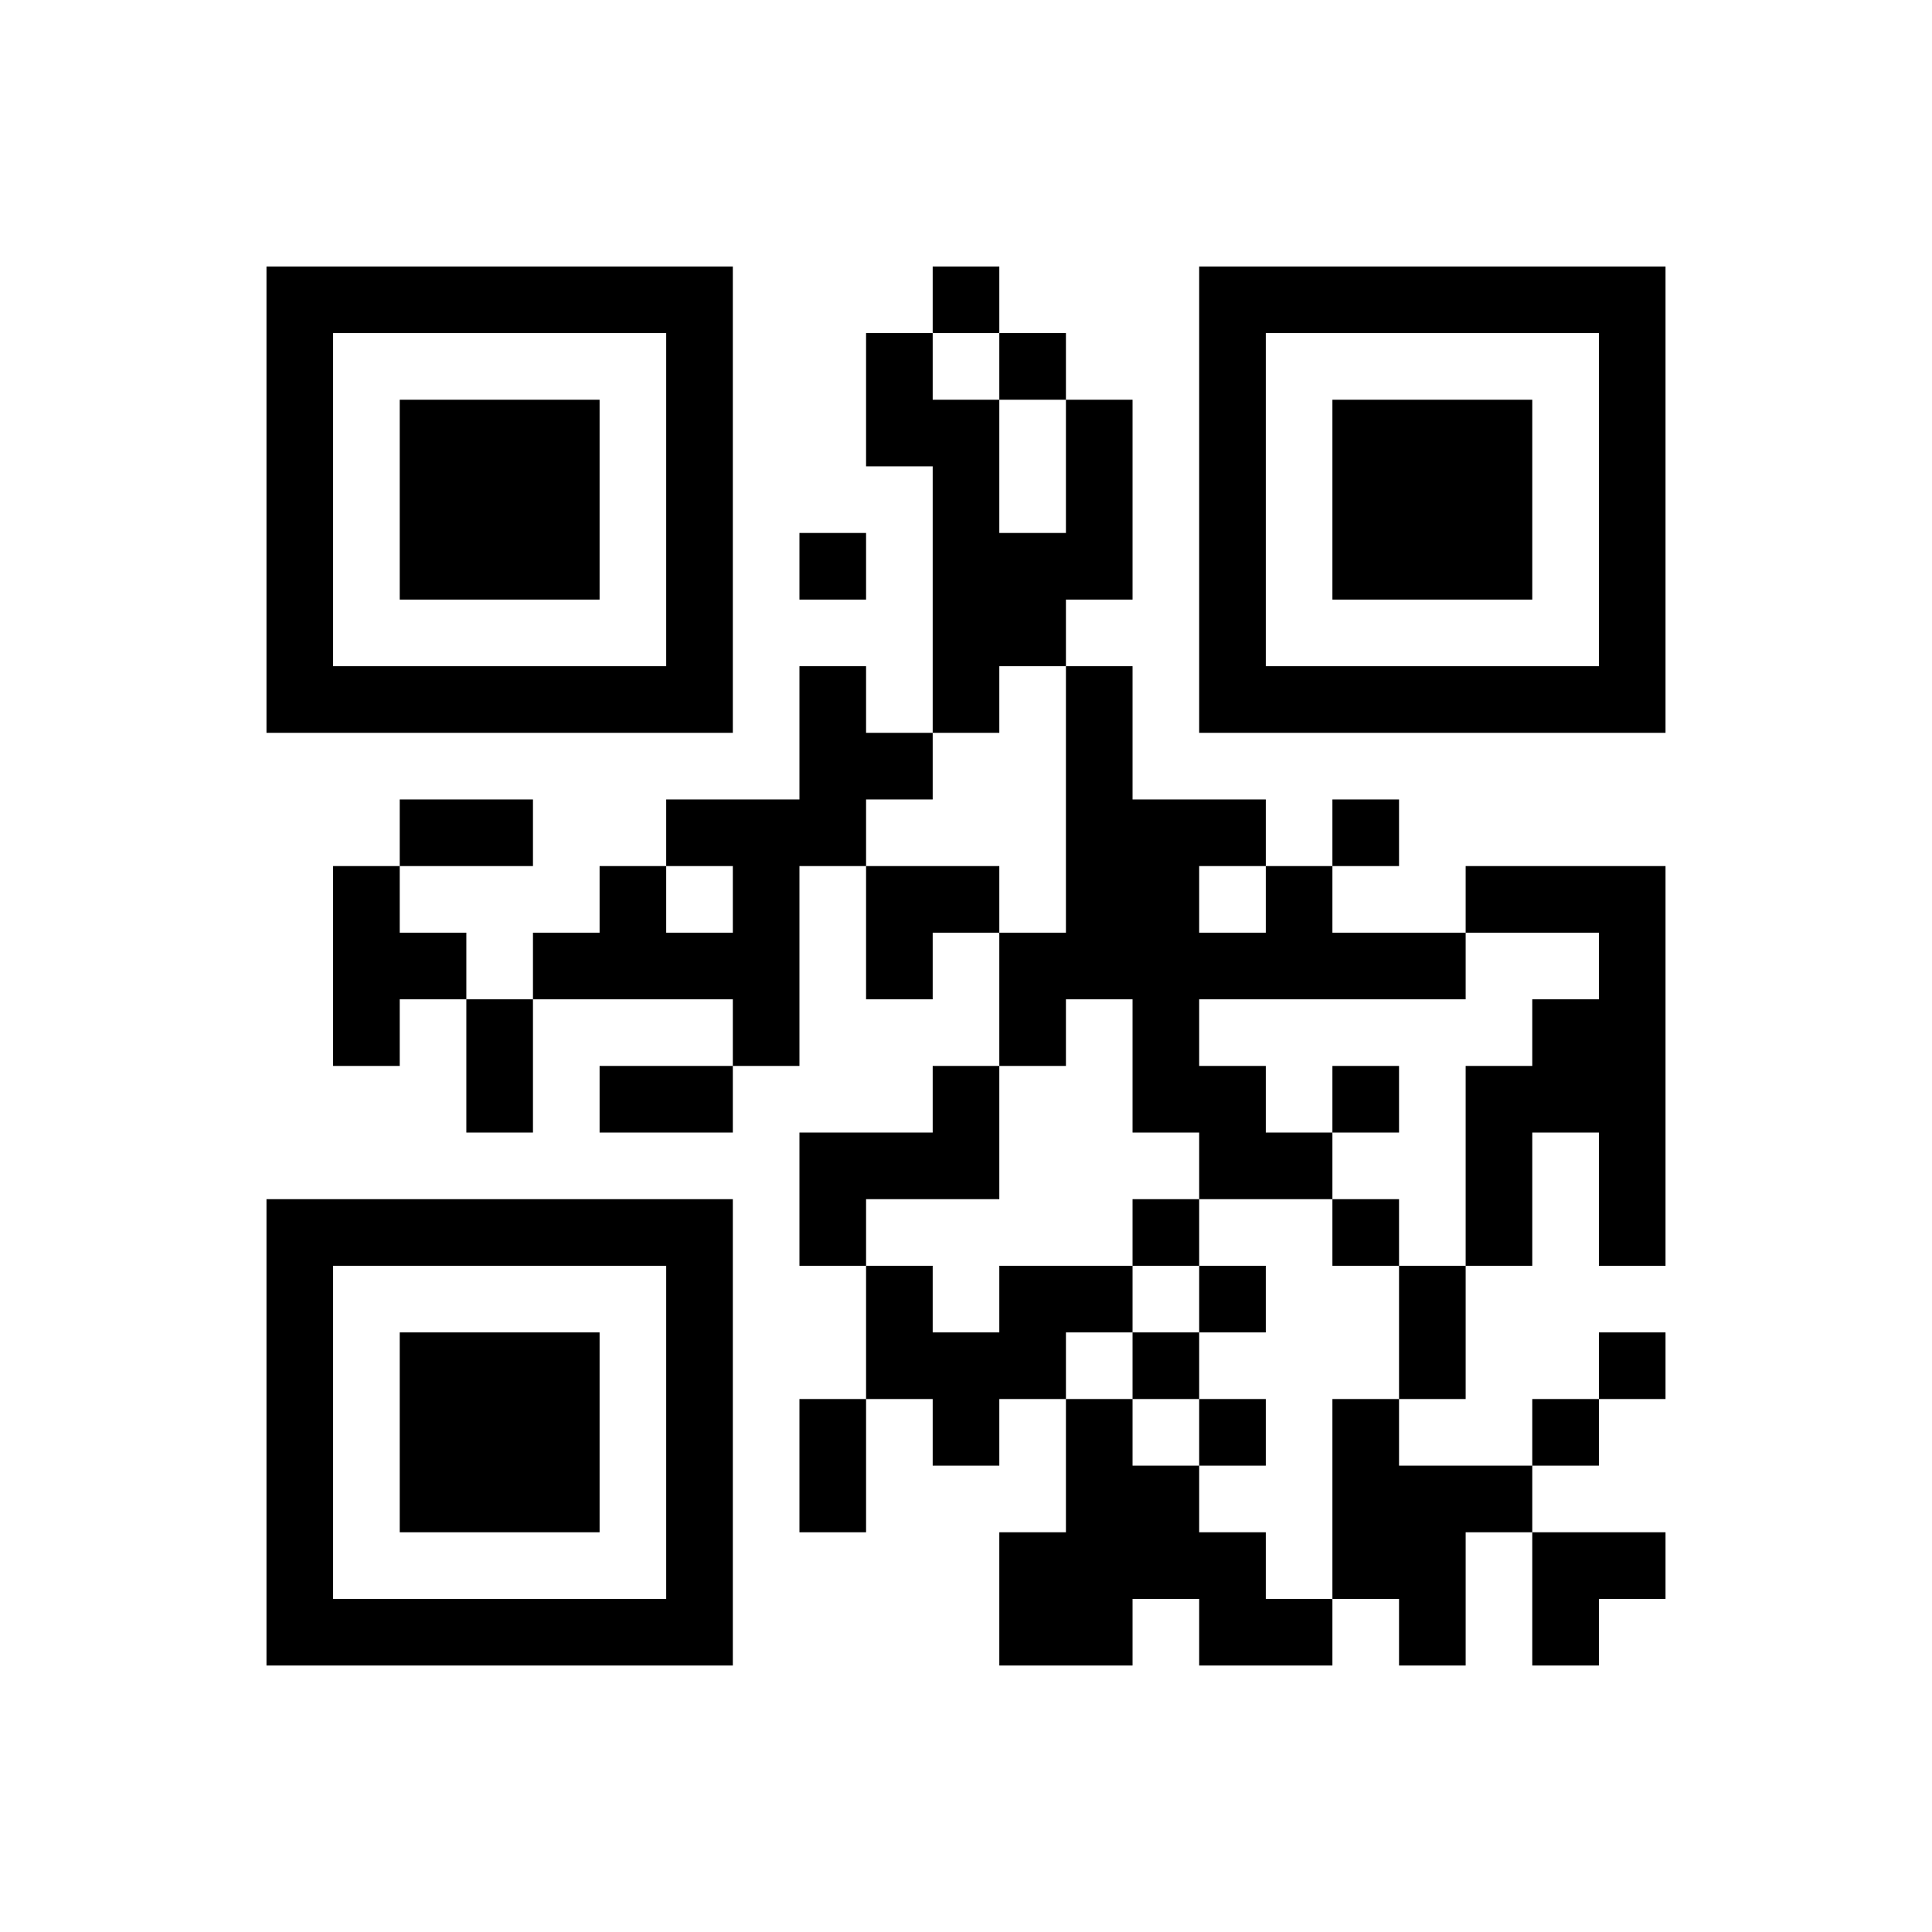 ﻿<?xml version="1.0" encoding="UTF-8"?>
<!DOCTYPE svg PUBLIC "-//W3C//DTD SVG 1.1//EN" "http://www.w3.org/Graphics/SVG/1.1/DTD/svg11.dtd">
<svg xmlns="http://www.w3.org/2000/svg" version="1.1" viewBox="0 0 29 29" stroke="none">
	<rect width="100%" height="100%" fill="#ffffff"/>
	<path d="M4,4h7v1h-7z M14,4h1v1h-1z M18,4h7v1h-7z M4,5h1v6h-1z M10,5h1v6h-1z M13,5h1v2h-1z M15,5h1v1h-1z M18,5h1v6h-1z M24,5h1v6h-1z M6,6h3v3h-3z M14,6h1v5h-1z M16,6h1v3h-1z M20,6h3v3h-3z M12,8h1v1h-1z M15,8h1v2h-1z M5,10h5v1h-5z M12,10h1v3h-1z M16,10h1v5h-1z M19,10h5v1h-5z M13,11h1v1h-1z M6,12h2v1h-2z M10,12h2v1h-2z M17,12h1v5h-1z M18,12h1v1h-1z M20,12h1v1h-1z M5,13h1v3h-1z M9,13h1v2h-1z M11,13h1v3h-1z M13,13h2v1h-2z M19,13h1v2h-1z M22,13h3v1h-3z M6,14h1v1h-1z M8,14h1v1h-1z M10,14h1v1h-1z M13,14h1v1h-1z M15,14h1v2h-1z M18,14h1v1h-1z M20,14h2v1h-2z M24,14h1v5h-1z M7,15h1v2h-1z M23,15h1v2h-1z M9,16h2v1h-2z M14,16h1v2h-1z M18,16h1v2h-1z M20,16h1v1h-1z M22,16h1v3h-1z M12,17h2v1h-2z M19,17h1v1h-1z M4,18h7v1h-7z M12,18h1v1h-1z M17,18h1v1h-1z M20,18h1v1h-1z M4,19h1v6h-1z M10,19h1v6h-1z M13,19h1v2h-1z M15,19h2v1h-2z M18,19h1v1h-1z M21,19h1v2h-1z M6,20h3v3h-3z M14,20h2v1h-2z M17,20h1v1h-1z M24,20h1v1h-1z M12,21h1v2h-1z M14,21h1v1h-1z M16,21h1v4h-1z M18,21h1v1h-1z M20,21h1v3h-1z M23,21h1v1h-1z M17,22h1v2h-1z M21,22h1v3h-1z M22,22h1v1h-1z M15,23h1v2h-1z M18,23h1v2h-1z M23,23h2v1h-2z M5,24h5v1h-5z M19,24h1v1h-1z M23,24h1v1h-1z" fill="#000000"/>
</svg>
